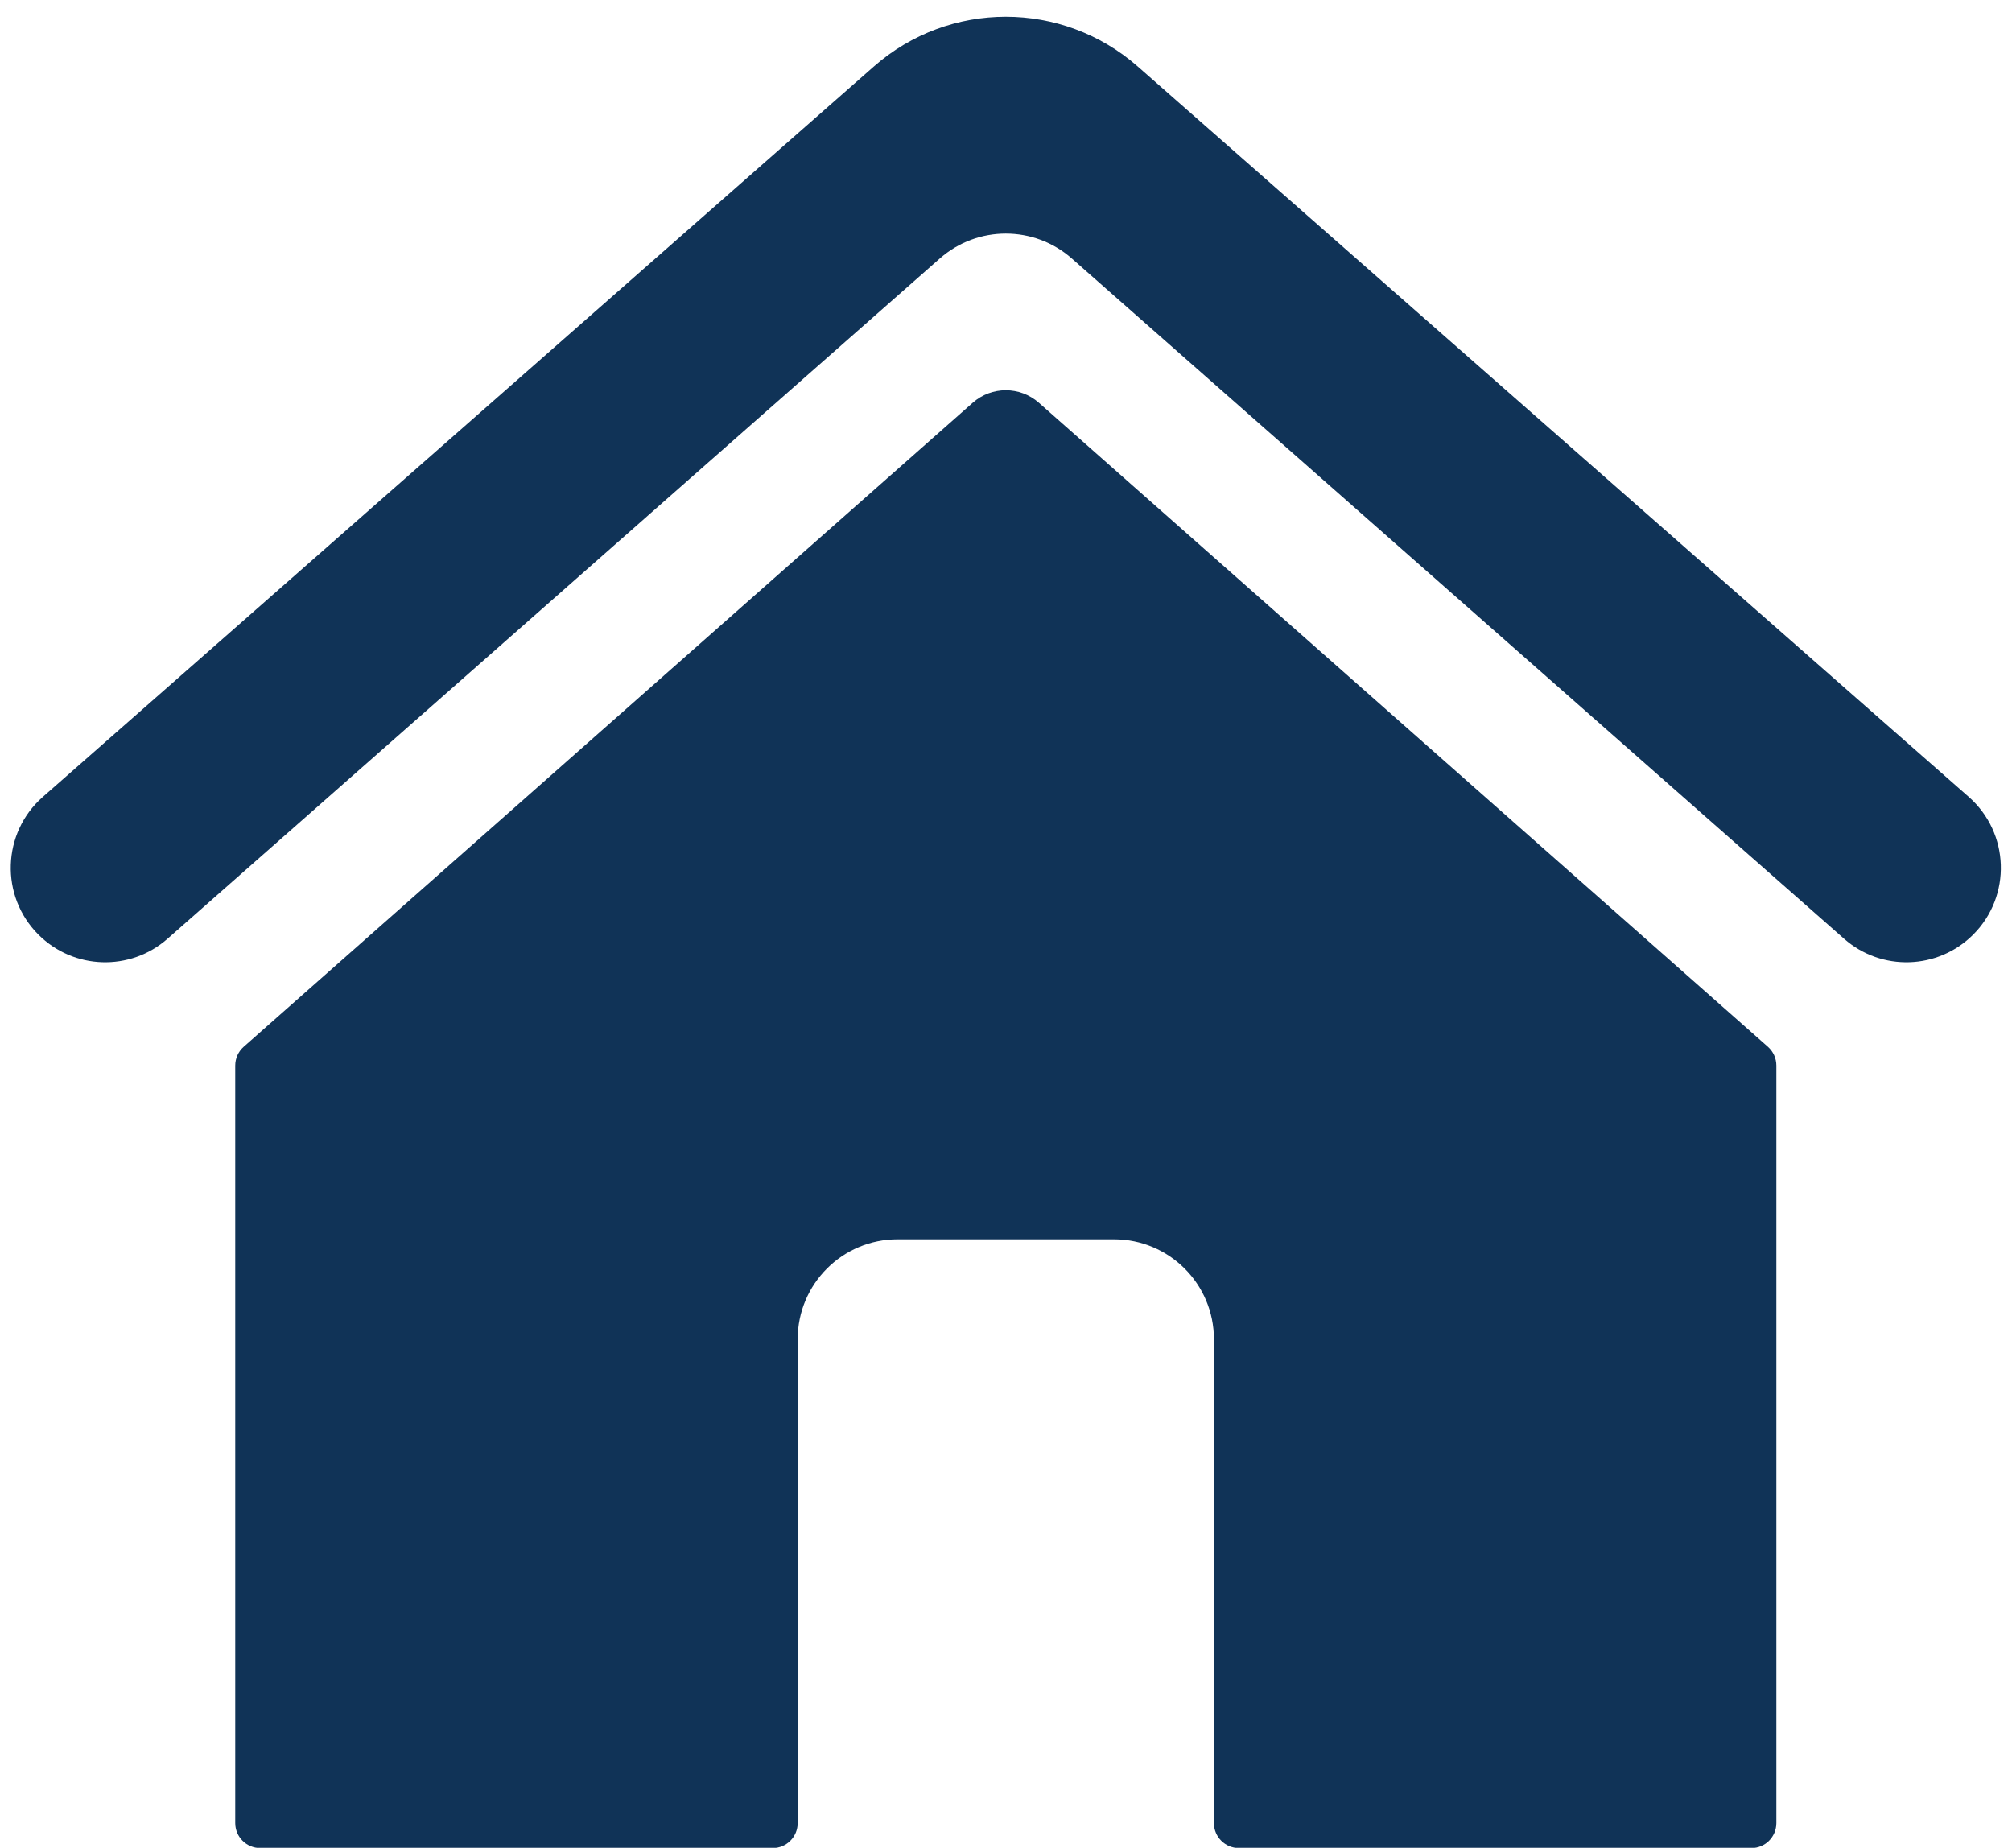 <?xml version="1.0" encoding="UTF-8" standalone="no"?><svg xmlns="http://www.w3.org/2000/svg" xmlns:xlink="http://www.w3.org/1999/xlink" fill="#103357" height="464.2" preserveAspectRatio="xMidYMid meet" version="1" viewBox="-2.7 -4.2 505.5 464.2" width="505.5" zoomAndPan="magnify"><defs><clipPath id="a"><path d="M 56 93 L 444 93 L 444 460.059 L 56 460.059 Z M 56 93"/></clipPath></defs><g><g clip-path="url(#a)" id="change1_1"><path d="M 441.477 258.777 L 258.312 96.98 C 253.562 92.785 246.438 92.785 241.688 96.98 L 58.523 258.777 C 57.176 259.969 56.402 261.684 56.402 263.484 L 56.402 453.781 C 56.402 457.25 59.215 460.059 62.68 460.059 L 191.434 460.059 C 194.898 460.059 197.711 457.25 197.711 453.781 L 197.711 332.238 C 197.711 318.375 208.949 307.133 222.816 307.133 L 277.184 307.133 C 291.051 307.133 302.289 318.375 302.289 332.238 L 302.289 453.781 C 302.289 457.25 305.102 460.059 308.566 460.059 L 437.32 460.059 C 440.785 460.059 443.598 457.25 443.598 453.781 L 443.598 263.484 C 443.598 261.684 442.824 259.969 441.477 258.777"/></g><g id="change1_2"><path d="M 491.938 195.996 L 283.148 12.5 C 264.188 -4.16 235.809 -4.16 216.852 12.5 L 8.062 195.996 C -2.23 205.047 -2.738 220.902 6.949 230.594 C 15.805 239.445 30.012 239.895 39.402 231.621 L 233.406 60.75 C 242.891 52.395 257.109 52.395 266.594 60.746 L 460.598 231.621 C 469.992 239.895 484.199 239.445 493.051 230.594 C 502.742 220.902 502.23 205.043 491.938 195.996"/></g></g></svg>